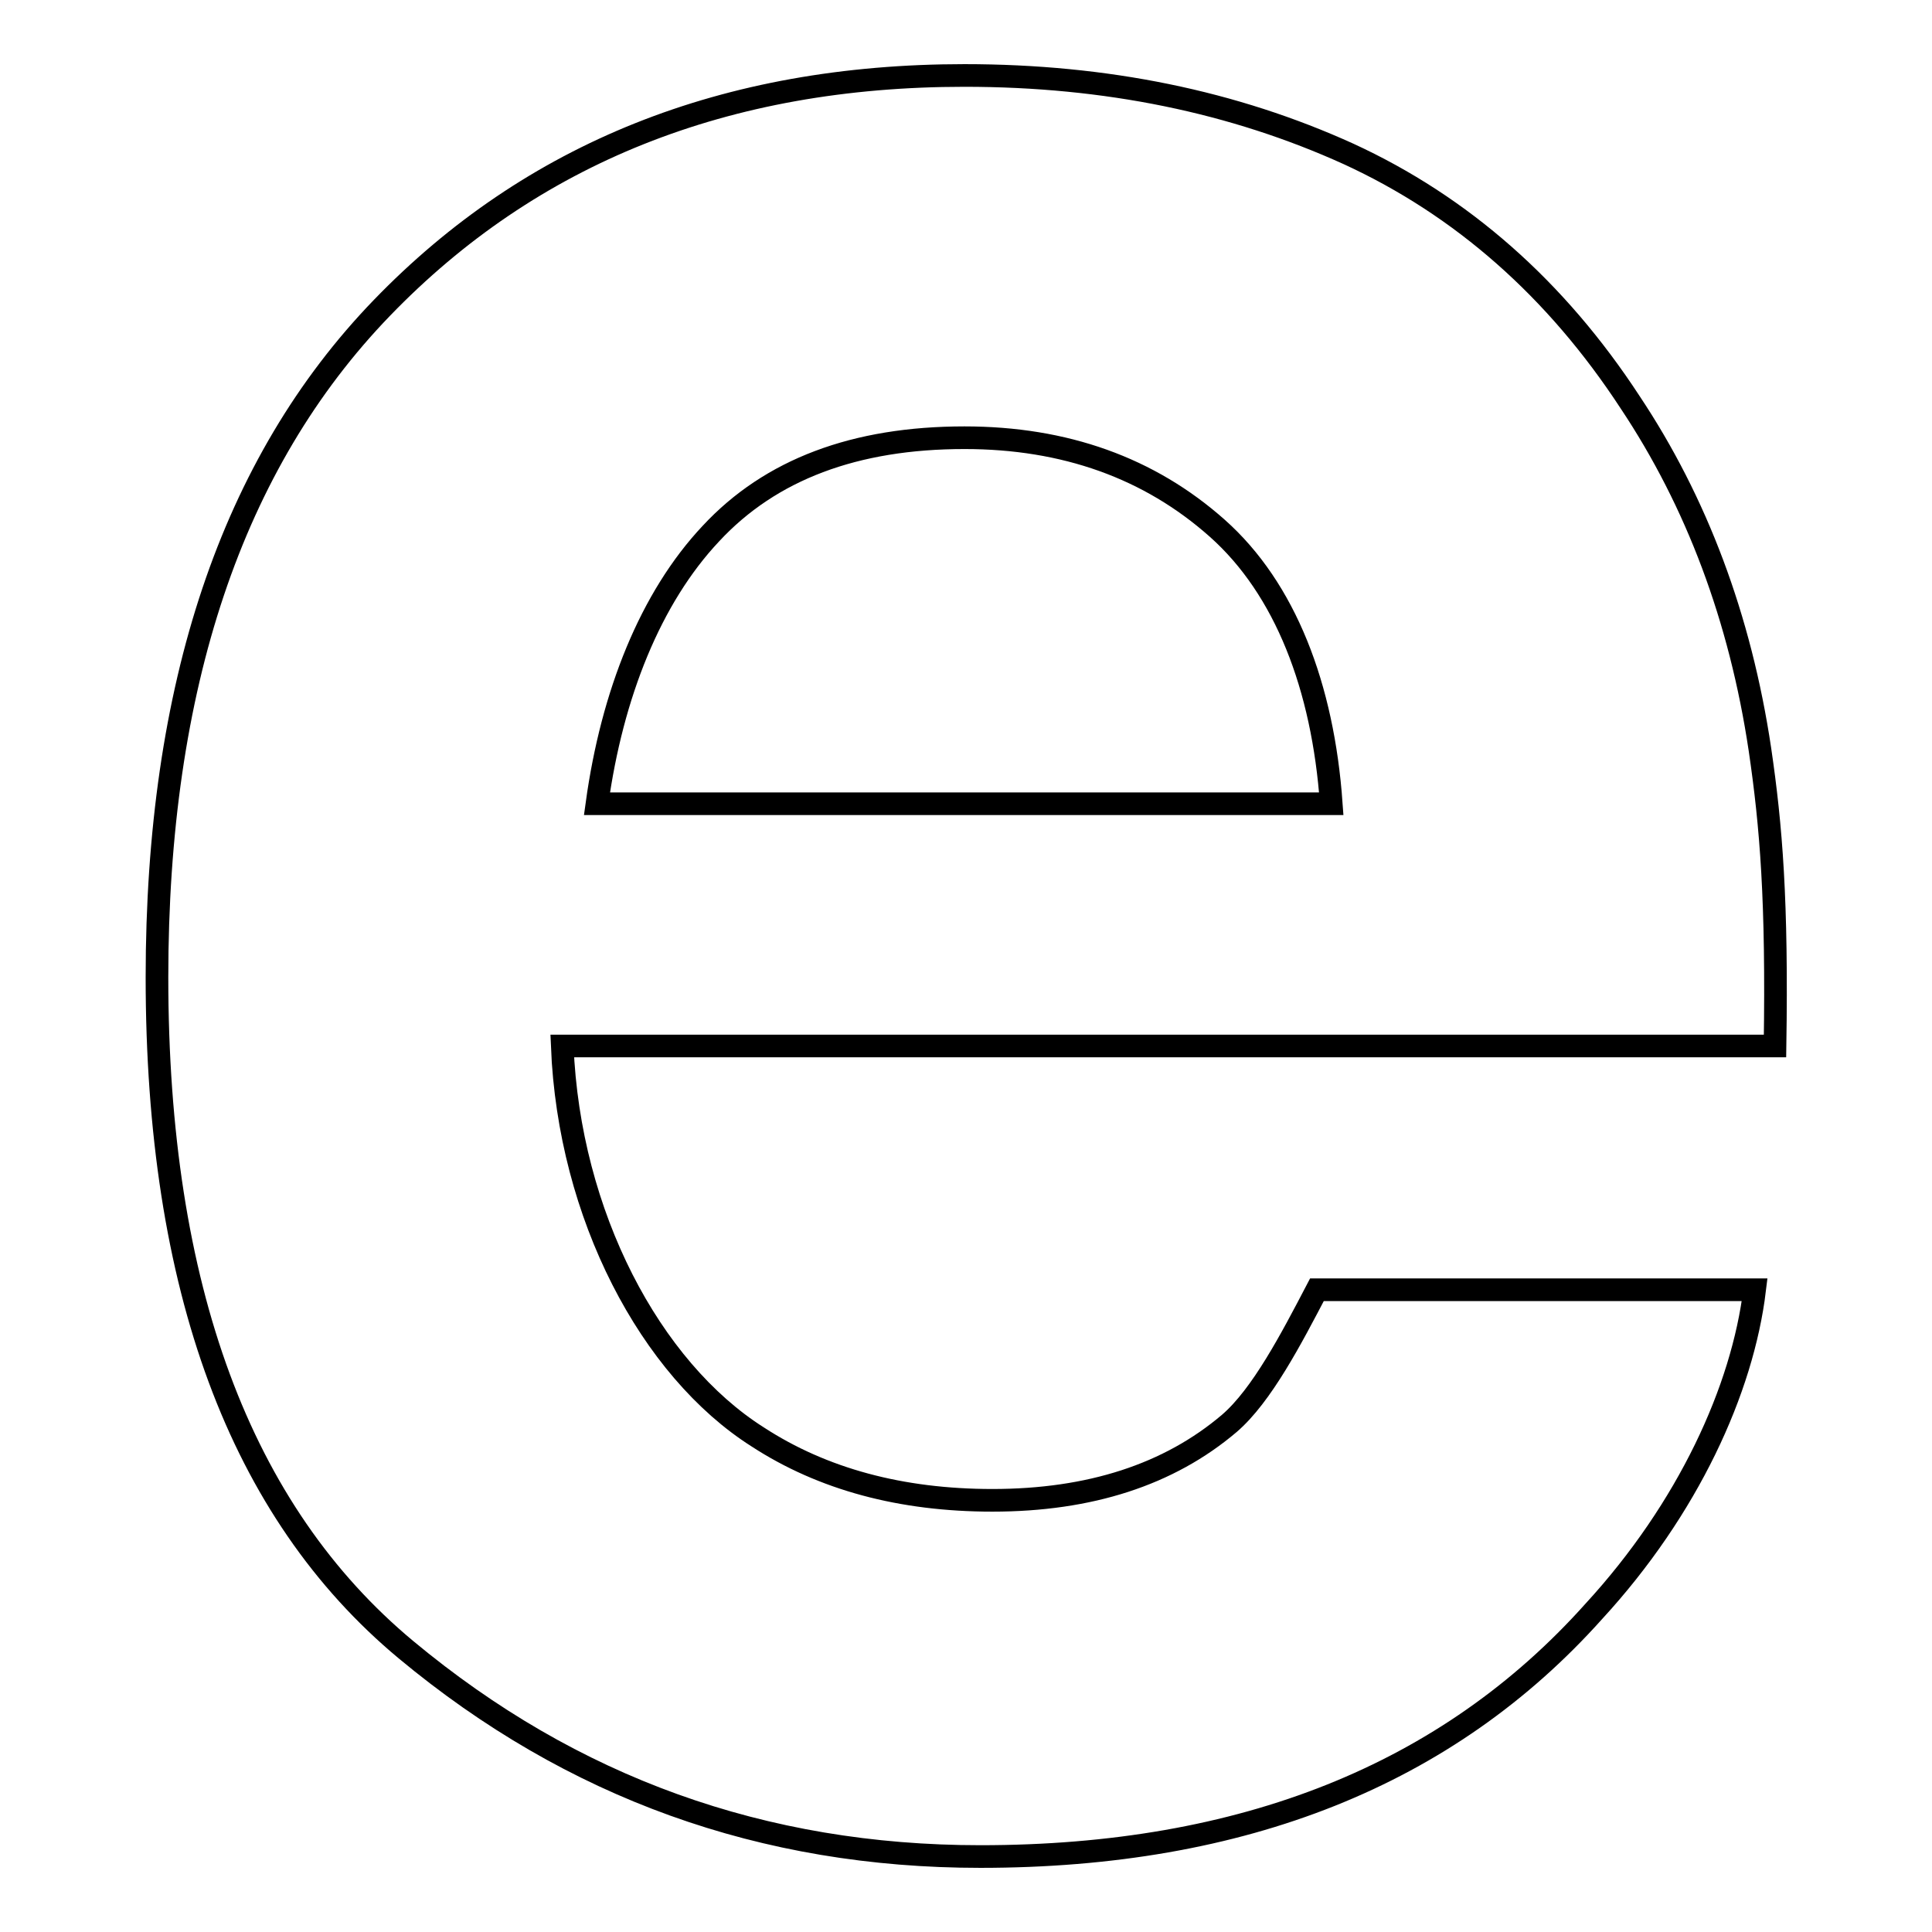 <?xml version="1.0" encoding="utf-8"?>
<!-- Svg Vector Icons : http://www.onlinewebfonts.com/icon -->
<!DOCTYPE svg PUBLIC "-//W3C//DTD SVG 1.1//EN" "http://www.w3.org/Graphics/SVG/1.1/DTD/svg11.dtd">
<svg version="1.1" xmlns="http://www.w3.org/2000/svg" xmlns:xlink="http://www.w3.org/1999/xlink" x="0px" y="0px" viewBox="0 0 256 256" enable-background="new 0 0 256 256" xml:space="preserve">
<g><g><path stroke-width="3" fill-opacity="0" stroke="#000000"  d="M127.8,58c13.3,0,24.5,4,33.5,12c9,8,14,21,15.1,36.5H79.1c2-14.5,7.1-27.3,15.1-35.8C102.1,62.2,113.3,58,127.8,58L127.8,58L127.8,58z M127.8,10c-31.7,0-57.4,10.3-77.2,30.8C30.7,61.4,20.8,91,20.8,129.5c0,41.1,11,70.8,33,89.1c22,18.3,47.3,27.4,76.1,27.4c34.8,0,61.9-10.8,81.3-32.5c12.5-13.6,19.7-29.4,21.3-42.6h-58c-3.4,6.5-7.3,14-11.6,17.7c-8,6.8-18.5,10.2-31.4,10.2c-12.1,0-22.5-2.8-31.1-8.4c-14.2-9-25-29.4-25.9-51.8h160.7c0.3-19.2-0.5-29.1-2-39.3c-2.6-17.4-8.4-32.8-17.2-46c-9.8-15-22.3-26-37.3-32.9C163.5,13.5,146.6,10,127.8,10L127.8,10L127.8,10z"/></g></g>
</svg>